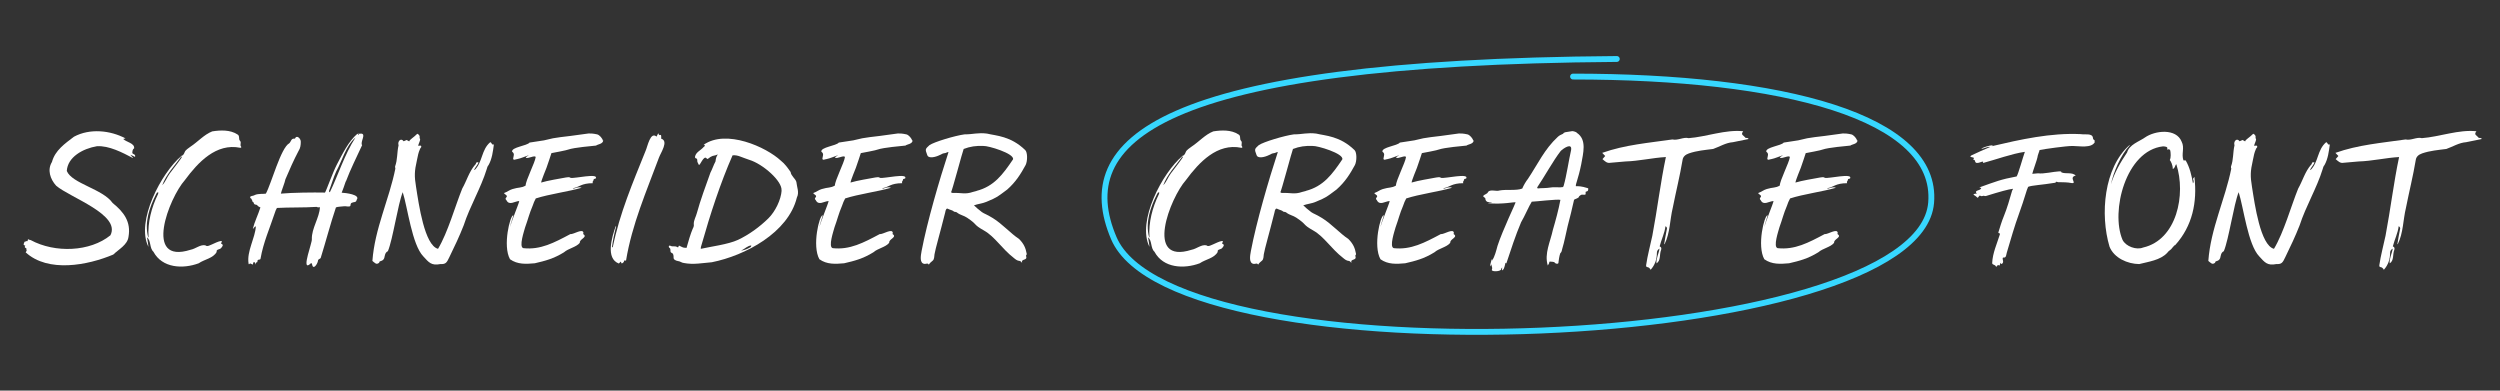 <?xml version="1.0" encoding="UTF-8"?>
<svg id="Ebene_1" xmlns="http://www.w3.org/2000/svg" version="1.1" viewBox="0 0 1920 300">
  <rect x="0" y="0" width="1920" height="300" fill="#333333" stroke="none"/>
  <!-- Generator: Adobe Illustrator 29.5.1, SVG Export Plug-In . SVG Version: 2.1.0 Build 141)  -->
  <defs>
    <style>
      .st0 {
        fill: none;
        stroke: #37d7ff;
        stroke-linecap: round;
        stroke-miterlimit: 10;
        stroke-width: 4.5px;
      }

      .st1 {
        fill: #fff;
      }
    </style>
  </defs>
  <g>
    <path class="st1" d="M100,118.7h0c.7,1,1.4,1.7,2.1,2.4,0,0,0,0,0,.3-8-4.2-18.4-9.7-27.7-9.1-10.7,1.8-22.5,8.3-23.1,19,3.9,9.7,27.7,13.8,35.2,24.6,8.7,7,14.2,14.5,12.2,25.9-.7,6.2-7.6,9.7-11.7,13.7-19.7,8.3-50.1,14.1-67.3-1.7l.8-1.3c-.7-1.4.7-1.3-1.3-2.4-.4-.3,0-1.3.3-1.5-2.1-.3-1.3-1.3-.6-3,.3.3,1.3-.6,1.4-.4h.8c.1-.4.3-.8.4-1.5.7.4,1.4.6,2.1.7,18.7,10.1,45.6,9,61.2-3.7,8.2-15.9-31.2-29-41.7-38.1-4.6-5.1-6.9-12.2-3.2-18.2,2.4-9,10.1-14.2,16.9-19.4,12.2-6.6,28-4.9,39.6,1.3l-1.8.4c2.3,2.5,9,3.2,8.4,7.3-1.3.6-1.3,2.3-1.4,3.5.4,1.1,2.8.8,2.1,3-1.1-.6-2.3-1.1-3.7-1.7h.2Z"/>
    <path class="st1" d="M139.1,119.7c1.5,0,2.3-1.7,2.7-2.8.8-2,3-3,4.4-4.2,5.8-3.8,10.6-9.4,16.8-11.8,6.3-1,13.8-1.3,19.3,2.3,2.1,1,.7,3.7,2,4.9,1.4,1.4-.3,3.1.8,4.4.6.6-.1,1.1-.6,1-18.4-3.8-32.4,11.1-42.5,24.8-12.2,13.7-32.2,65.2,4.4,53.5,3.8-.7,7.5-4.2,11.3-3.4.7.6,1.5.7,2.7.3,1.5-.3,10.6-5.5,10-2.8-.4.3-1,.8-.4,1.3,2.1.8.6,2.4-.4,3.5-1.1,1-3.7.7-3.2,2.8-2.7,4.9-9.3,5.6-13.8,8.7-12.1,4.5-28,3.8-34.8-8.9-3.1-2.8-1.7-8.6-4.9-11,.6,2.7.8,5.2,1.1,7.3-9.9-19.6,10-57,25.3-69.8h-.2ZM114.1,182.1c-.8-11.3,2.3-22.9,7.2-32.9,0-.3.7-1.5,0-1.5s-1.1.8-1.4,1.4c-5.1,10.1-9.1,21.7-6.1,33.1h.2ZM139.1,120.4c-5.1,7-11.5,13.7-14.5,21.8,2.4-2.3,3.7-6.2,5.8-9,3.1-4.1,9.3-12,9.3-12.7s-.4,0-.6,0Z"/>
    <path class="st1" d="M265.6,139.1c-1,3.1-2.4,7-3.2,8.9,2.7.1,14.8,1.4,11.5,5.5-.1,1.4-1.1,1.7-2.3,1.8-1,.3-2.1.4-2.3,1.5-.1,1.7-.3,1.8-2.1,1.8-2.4-.4-3.8-.1-6.1.1-1.7.1-2.1.3-3.1.6-4.1,12.1-8,27-11.7,38.8-.6,1-2.1.7-2.1,2.3-.4,2.4-3.8,7.6-4.6,2.3-.3-1.3-1.5,0-2.1.6-5.9,3.9,2.4-17.2,2-19.6-.3-8.2,5.9-16.6,6.2-24.6-.6,0-1.1.3-1.7.1-.6-.3-1-.4-1.3-.3-8.6.6-21.4.3-30,.8-.4,1-.8,1.1-1.5,3.4-3.9,11.8-9,23.2-11.1,35.5-.1,1.5-2.5-.1-2.4,2.3,0,.1-.3.6-.3.6-1.4-.1-.6,1-1.1,1.7-.3-2.3-2-2.8-2-.1-1.1.1-2.1-1.4-2.7-.4-.3.4-.7.3-.7-.3-1.5-9.4,5.1-19.6,5.6-28.6-1,.3-1.4,1.1-2,1.8h-.3c1.3-5.3,4.2-11.1,5.8-16.3-.4-.3-.6-.1-1.4-.7-.8-.4-1-1.4-2-1.4-2.3-.3-1.1-1.5-2.5-2.3-.6.1,0-1-.8-1.5.1-.7-.3-.8-.8-1.1-1.7-2,2.3-1.7,3.1-2.5,2.8-1.3,7-.7,8.6-1.1,4.2-7.7,11.5-35.3,18-38.7,1.4-1.3,1.4-3.8,3.8-3.5.4,0,.7,0,.8-.6,1.4-2.3,4.4.8,4.2,3.1,0,2.4-.3,4.8-1.7,6.9-3.7,7-7,14.5-10.1,21.8-.3,2.1-3.2,9.3-3.5,11,8.9-.8,24.9-1,33.9-.8,1-1.4,5.8-15.1,9.1-21.5,4.4-8.3,8.7-17.6,15.9-23.8.3.4.4.7.6,1.1.6,0,.3-.6-.1-1.1.7.3,1.5,0,2.3,0,4.1.3-1,6.5.7,8.9-4.4,9.6-9,18.6-12.5,28v-.3ZM272.8,105.8c-7.2,6.3-10,17.5-14.6,25.9-2.1,4.5-3.7,10.3-5.5,14.9-.1.4.1.7.6,1.1,6.2-12.7,11.4-29.3,19.6-41.9h-.1ZM275.2,102.4c-.1,0-.3,0-.4-.4-.6-.7,0,0,.4.4Z"/>
    <path class="st1" d="M303.5,129.3c0-.8,0-1.4-.1-1.4,2-5.3,1.4-10.8,2.7-16.3-1-3,1.8-6.1,3.9-3.1.8-.4,1.5-.7,2.3-1l2,1.1c.1-1.3,3.4-3,6.2-5.9,1.7.8,2.1,2,1.7,3.5,1.5.4-1.1,4.6-1,5.8.8,0,1.8-.4,2.1,0,.7.7-.1,1.4-.6,2.1-1.7,3.9-1.5,4.6-2.5,8.9-2,8.7-2,12.4-.7,20.4,2.1,13.4,6.5,45,16.9,47.7,7.6-12.7,13.1-32.7,18.6-46.3,3.4-5.9,5.2-12.9,9.9-18.3,1-.4.1-2.4,2.5-1.8.4.6-2.3,3.7-3.2,5.5.1.1.3.3.3.4,6.2-6.1,5.1-15.6,12-21.4,1.3.3,1,2.4,2.8,1.7-.7,5.3-1.4,11.1-4.1,15.9-.8.8-1.1,2-1.4,3.1-4.5,14.6-12.9,28.4-17.7,43.2-3.2,8.2-7,16.2-11,24.4-2,4.2-2.7,5.5-6.9,5.3-6.9,1.4-8.9-1.3-13.1-5.9-8.7-9-12-37.4-15.8-49.3-3.7,9.1-7.6,36.3-11.4,45.3-2.3,1.1-2.3,3.5-2.8,5.3-.6,1.3-1.1,1.7-2.1,2.1-.8.3-1.8.3-1.8,1.5-2.3,1.7-3,.3-5.2-1.4,1.8-24.9,12.8-46.9,17.7-71.2h-.2Z"/>
    <path class="st1" d="M463.3,107.7c-.1,3-4.5,3.1-5.5,4.1-3.4.4-16.6,1.4-21.5,3.1-.1.3-12.5,2.7-12.8,2.7-.7,2.4-2.3,6.9-3.8,11.3-.4,1.1-3.9,9.4-4.1,11.3,4.9-1.5,14.1-3,19-3.9,1.3-.1,2.5-.6,3.7.3,2.8.7,21.5-3.9,19.3.4-.7.6-1.8,0-1.7,1.3-.6,1-1,1.3-.6,2.4-9,0-10.1,3-15.5,3.9.6.3,1,.3,1.7,0,1.7-.6,3.5-1.1,5.2-.4-10.3,3-25.1,4.9-35.2,8.2-1.1,2-1.7,3.5-2.4,5.6-2.7,6.3-3.4,10-5.8,16.6-.6,2.4-5.1,15.2-1.3,16,13.1,1.4,23.6-4.2,36-10.8,2.4.4,9.9-4.9,10.1-.8-.6.7,0,1,.6,1.4,1.8,2.1-3.8,3.4-3.4,6.1-2.8,3.4-8.7,4.2-12.2,7.3-7.9,4.9-14.6,6.6-22.4,8.4-6.8.6-13.2,1-19-3.1-5.8-10.3.1-33.8,2.5-33.8.3.6-2.1,5.9-2.4,9.1.4-3,6.6-17.7,7-20-3.5.1-7.7,3.8-9.9-.7-1-1-.7-1.3.1-2.3,1.1-1.3-1.3-2-2-3.1,2.8-1,4.2-2.4,6.6-3.1,4.8-1.5,6.8-.7,10.1-2.7,0-3.9,7.2-17.6,7.7-21.8-.4-2-6.5,1.8-7.6.3.4-.8,1.5-1,2.3-1.8-2.5.8-6.2,2.5-8.9,3-1,0-3,1.3-3.1-.4.3-2.3,1.4-3.7-.8-5.3-.6-3.5,11.5-4.5,13.4-7,0,0,11-1.7,11.1-1.7,11.7-3,10.4-1.8,34.3-5.3,2,0,3.2,0,6.5.7,1.8.4,4.2,3.2,4.4,4.8l.3-.3Z"/>
    <path class="st1" d="M504.1,105.1c.6-1.1,1-1.8,1.4-2.8,1.3,3.7,2.5-1.5,2.3,4.2,5.9,1.8-.3,10.7-1.7,14.5-9.6,25.9-20.8,51.5-25.3,79.1h-1.5c.1,1.1-.7,1.7-1.8,2.3-.3-.4-.6-1-.8-1.5-.6.7-1,1-1.4,1.5-10.4-3.9-5.3-20.3-2.5-28.6.1,0,.3.1.4.1-1.4,5.2-2.5,10.6-3.2,15.9.1,0,.4,0,.6.1,5.3-26,15.3-49.4,25.2-74,1.5-3.2,3.7-15.5,8.6-10.8h-.3Z"/>
    <path class="st1" d="M551.1,118.6c-1.8,1.1-3.2.6-5.2,1.8-.8.3-2.5,2.3-3,1.5-2.5-3.7-5.5,6.6-6.3,4.5-.4-1-1.3-2-1.1-3.4,0-.7-.3-1.3-1-1.4s-.8-.8-.7-1.4c.7-3.4,4.5-4.8,6.6-7.3.7-.4,1.7-1.4,0-1.7,17.2-12.2,48.1,1.7,59.3,12.2,3.1,2.4,5.3,5.6,7.5,8.7.3,3,3.7,5.1,4.4,7.6.4,4.1,2.4,8,.4,12-6.6,27-39.7,44.6-65.3,49.7-7.2.6-14.2,2-21.4.6-1.7-.1-3-1.4-4.6-1.5-1.7-.3-3.5-1.1-3.4-2.7,0-1.3,0-3-1.3-3.5-1.1-.4-1.1-1.1-1.1-2s0-1.4-.8-2c-.4-.3-.7-.8-.3-1.4.4-.4.8-.4,1.1-.1,2.3,1,3.2-.3,5.5,1.1,1.1.4.3-1.7,1.5-1.1,1.5.6,2.4,1.5,4.2,1.5s1.3,0,1.4-.8c1-3.7,3-10.4,4.5-13.8.6-1.1,1.1-2.3.8-3.7,0-3,1.7-5.6,2.4-8.4,2.4-9,7.3-22.4,10.4-31,1.5-2.8,2.4-5.9,3.9-8.6.3-2.7.8-4.1,1.7-5.2,0,0-.3,0-.3-.3h0ZM600.2,146.3c.8-7-14.2-20.4-24.9-23.6-2-.6-4.8-1.8-6.6-2.4-1.7-.7-4.1-1.3-6.1-1-9.4,21.4-17.3,45.7-23.6,68-.6,2.1-.8,2.3-.8,3.8,7.5-1.7,21.1-3.4,28.6-6.9,8.3-3.9,16.6-9.9,23.4-16.6,5.2-5.2,9.6-14.1,10.1-21.3h-.1ZM569.2,192.5c3.2-.6,4.9-1.3,7.2-2.7.6-.4.4-.8.6-1.3-2.8.1-5.2,2.8-7.7,3.9h0Z"/>
    <path class="st1" d="M700.9,107.7c0,3-4.5,3.1-5.5,4.1-3.4.4-16.6,1.4-21.5,3.1,0,.3-12.5,2.7-12.8,2.7-.7,2.4-2.3,6.9-3.8,11.3-.4,1.1-3.9,9.4-4.1,11.3,4.9-1.5,14.1-3,19-3.9,1.3-.1,2.5-.6,3.7.3,2.8.7,21.5-3.9,19.3.4-.7.6-1.8,0-1.7,1.3-.6,1-1,1.3-.6,2.4-9,0-10.1,3-15.5,3.9.6.3,1,.3,1.7,0,1.7-.6,3.5-1.1,5.2-.4-10.3,3-25.1,4.9-35.2,8.2-1.1,2-1.7,3.5-2.4,5.6-2.7,6.3-3.4,10-5.8,16.6-.6,2.4-5.1,15.2-1.3,16,13.1,1.4,23.6-4.2,36-10.8,2.4.4,9.9-4.9,10.1-.8-.6.7,0,1,.6,1.4,1.8,2.1-3.8,3.4-3.4,6.1-2.8,3.4-8.7,4.2-12.2,7.3-7.9,4.9-14.6,6.6-22.4,8.4-6.8.6-13.2,1-19-3.1-5.8-10.3,0-33.8,2.5-33.8.3.6-2.1,5.9-2.4,9.1.4-3,6.6-17.7,7-20-3.5.1-7.7,3.8-9.9-.7-1-1-.7-1.3,0-2.3,1.1-1.3-1.3-2-2-3.1,2.8-1,4.2-2.4,6.6-3.1,4.8-1.5,6.8-.7,10.1-2.7,0-3.9,7.2-17.6,7.7-21.8-.4-2-6.5,1.8-7.6.3.4-.8,1.5-1,2.3-1.8-2.5.8-6.2,2.5-8.9,3-1,0-3,1.3-3.1-.4.3-2.3,1.4-3.7-.8-5.3-.6-3.5,11.5-4.5,13.4-7,0,0,11-1.7,11.1-1.7,11.7-3,10.4-1.8,34.3-5.3,2,0,3.2,0,6.5.7,1.8.4,4.2,3.2,4.4,4.8l.3-.3Z"/>
    <path class="st1" d="M726.6,117.4c-4.4.8-1.5.4-6.3,2.3-3.5,1.4-7.6,1.8-8.2-.7-1.8-4.6-1.4-4.6,1.7-7.5,3.5-2.5,19.6-7.3,26.9-8.3,6.8,0,10.3-1.5,17.3-.6,7,1.7,18.2,1.8,29.4,12.7,1.8,1.8,1.8,8.3.3,11.4-3.7,6.8-7.5,13-14.2,18.9-7.5,5.5-7.2,5.8-15.9,9.4-3.7,1.5-6.3,1.5-9.6,2.7,1.3,1.3,3.8,3.5,6.1,5.2,2,1.4,3.2,1.4,8.4,4.6,7.3,4.5,13.9,12,20.1,16,3.7,3.7,5.1,6.9,5.9,11.4v.6c-1.1.8,0,1.7-.3,2.7-.8,1.8-4.1.8-3.2,3.7-.6-.8-1.3-1.4-2-1.5-1.8-.1-3.2-1.3-4.4-2.3-9.1-7-14.5-16.3-22.8-21-9-5.1-4.4-4.1-13.1-9.9-2.5-1.7-5.2-2-7.5-3.8-.6-.7-1.8-.6-2.4-.8-1.4-1.3-3-1.3-4.5-2.1-1.5-1-2.1.8-2.4,2.7-3.8,15.2-7.6,28.2-8.2,32.1-.3,1.5,0,3.7-1.4,4.9-1.1,1-2,1.5-3,3.1-.6-1.5-1.8-.6-3.1-.6-4.2-.3-3.1-6.2-2.4-10,4.2-22.2,13.8-55,20.6-75.7,0-.6-.7,0-2,.4h.2ZM750,146.6c13.4-3.5,20.1-12.5,28-24.2,1.3-4.5-19.3-10.6-22.7-10.3-5.5-.3-10.3.4-15.2,2.3-.6,1-9.3,33.9-9.7,33.1.3.7,1.3.7,1.5.7,6.5-.3,9.3,1.3,15.3-.8l2.7-.7h.1Z"/>
    <path class="st1" d="M907.9,119.7c1.5,0,2.3-1.7,2.7-2.8.8-2,3-3,4.4-4.2,5.8-3.8,10.6-9.4,16.8-11.8,6.3-1,13.8-1.3,19.3,2.3,2.1,1,.7,3.7,2,4.9,1.4,1.4-.3,3.1.8,4.4.6.6,0,1.1-.6,1-18.4-3.8-32.4,11.1-42.5,24.8-12.2,13.7-32.2,65.2,4.4,53.5,3.8-.7,7.5-4.2,11.3-3.4.7.6,1.5.7,2.7.3,1.5-.3,10.6-5.5,10-2.8-.4.3-1,.8-.4,1.3,2.1.8.6,2.4-.4,3.5-1.1,1-3.7.7-3.2,2.8-2.7,4.9-9.3,5.6-13.8,8.7-12.1,4.5-28,3.8-34.8-8.9-3.1-2.8-1.7-8.6-4.9-11,.6,2.7.8,5.2,1.1,7.3-9.9-19.6,10-57,25.3-69.8h-.2ZM882.8,182.1c-.8-11.3,2.3-22.9,7.2-32.9,0-.3.7-1.5,0-1.5s-1.1.8-1.4,1.4c-5.1,10.1-9.1,21.7-6.1,33.1h.2ZM907.9,120.4c-5.1,7-11.5,13.7-14.5,21.8,2.4-2.3,3.7-6.2,5.8-9,3.1-4.1,9.3-12,9.3-12.7s-.4,0-.6,0Z"/>
    <path class="st1" d="M979.5,117.4c-4.4.8-1.5.4-6.3,2.3-3.5,1.4-7.6,1.8-8.2-.7-1.8-4.6-1.4-4.6,1.7-7.5,3.5-2.5,19.6-7.3,26.9-8.3,6.8,0,10.3-1.5,17.3-.6,7,1.7,18.2,1.8,29.4,12.7,1.8,1.8,1.8,8.3.3,11.4-3.7,6.8-7.5,13-14.2,18.9-7.5,5.5-7.2,5.8-15.9,9.4-3.7,1.5-6.3,1.5-9.6,2.7,1.3,1.3,3.8,3.5,6.1,5.2,2,1.4,3.2,1.4,8.4,4.6,7.3,4.5,13.9,12,20.1,16,3.7,3.7,5.1,6.9,5.9,11.4v.6c-1.1.8,0,1.7-.3,2.7-.8,1.8-4.1.8-3.2,3.7-.6-.8-1.3-1.4-2-1.5-1.8-.1-3.2-1.3-4.4-2.3-9.1-7-14.5-16.3-22.8-21-9-5.1-4.4-4.1-13.1-9.9-2.5-1.7-5.2-2-7.5-3.8-.6-.7-1.8-.6-2.4-.8-1.4-1.3-3-1.3-4.5-2.1-1.5-1-2.1.8-2.4,2.7-3.8,15.2-7.6,28.2-8.2,32.1-.3,1.5,0,3.7-1.4,4.9-1.1,1-2,1.5-3,3.1-.6-1.5-1.8-.6-3.1-.6-4.2-.3-3.1-6.2-2.4-10,4.2-22.2,13.8-55,20.6-75.7,0-.6-.7,0-2,.4h.2ZM1002.9,146.6c13.4-3.5,20.1-12.5,28-24.2,1.3-4.5-19.3-10.6-22.7-10.3-5.5-.3-10.3.4-15.2,2.3-.6,1-9.3,33.9-9.7,33.1.3.7,1.3.7,1.5.7,6.5-.3,9.3,1.3,15.3-.8l2.7-.7h.1Z"/>
    <path class="st1" d="M1131.8,107.7c0,3-4.5,3.1-5.5,4.1-3.4.4-16.6,1.4-21.5,3.1,0,.3-12.5,2.7-12.8,2.7-.7,2.4-2.3,6.9-3.8,11.3-.4,1.1-3.9,9.4-4.1,11.3,4.9-1.5,14.1-3,19-3.9,1.3-.1,2.5-.6,3.7.3,2.8.7,21.5-3.9,19.3.4-.7.6-1.8,0-1.7,1.3-.6,1-1,1.3-.6,2.4-9,0-10.1,3-15.5,3.9.6.3,1,.3,1.7,0,1.7-.6,3.5-1.1,5.2-.4-10.3,3-25.1,4.9-35.2,8.2-1.1,2-1.7,3.5-2.4,5.6-2.7,6.3-3.4,10-5.8,16.6-.6,2.4-5.1,15.2-1.3,16,13.1,1.4,23.6-4.2,36-10.8,2.4.4,9.9-4.9,10.1-.8-.6.7,0,1,.6,1.4,1.8,2.1-3.8,3.4-3.4,6.1-2.8,3.4-8.7,4.2-12.2,7.3-7.9,4.9-14.6,6.6-22.4,8.4-6.8.6-13.2,1-19-3.1-5.8-10.3,0-33.8,2.5-33.8.3.6-2.1,5.9-2.4,9.1.4-3,6.6-17.7,7-20-3.5.1-7.7,3.8-9.9-.7-1-1-.7-1.3,0-2.3,1.1-1.3-1.3-2-2-3.1,2.8-1,4.2-2.4,6.6-3.1,4.8-1.5,6.8-.7,10.1-2.7,0-3.9,7.2-17.6,7.7-21.8-.4-2-6.5,1.8-7.6.3.4-.8,1.5-1,2.3-1.8-2.5.8-6.2,2.5-8.9,3-1,0-3,1.3-3.1-.4.3-2.3,1.4-3.7-.8-5.3-.6-3.5,11.5-4.5,13.4-7,0,0,11-1.7,11.1-1.7,11.7-3,10.4-1.8,34.3-5.3,2,0,3.2,0,6.5.7,1.8.4,4.2,3.2,4.4,4.8l.3-.3Z"/>
    <path class="st1" d="M1156.9,202.3c-.4-.1-.6-1-.8,0-.3,1.3-.6,2.7-1.1,3.9-1.3,2.5-1.7,1.3-1.3-.8-.6.6-.8.8-.8,1.4-.3,1.7-6.8,2.1-7.2.6.7-1.8,0-2.5-.4-4.4-2,5.1,0-4.1.7-4.1v1.3c2-3.4,3.1-7.6,4.1-11.4,3.9-12,13.9-32.7,13.9-33.4-1.5-.4-9.4,1.7-21.3.7,1.1-.6,2.3,0,3.2-.7-2.4,0-4.5.1-5.1-2.3.3-1.1-1.1-1.5-1.8-2.4,1-1.7,3.2-1.4,3.9-3.4,2-2.1,6.2-.1,8.7-1,5.1-1,13.1.3,17.5-1.5,1-2.4,2.8-5.5,4.4-7.5,7.6-11.4,12.7-22.8,22.9-32.2,1.4-1.3,2.3-1.5,4.1-2.4.7-1.3,1.5-1.1,7-2,.7,0,3.2.6,3.5,1.3,8,5.3,4.8,15.8,3.4,24.1-2.3,11.5-4.6,15.6-4.1,16.9,1.8,0,4.1-.1,9.1,1.5.7.3.3.7.3,1.3s-.4,1.1-1.3,1.3c-1.4,0,0,2-1,2.4-1.1.3-2.5-.4-3.5.4-.8.6-1.1.6-1.5,1.7-1.3,1-2.4,1.1-3.5,1.8-1.5,6.8-3.2,13.7-4.9,20.1-1.4,5.8-2.5,12.1-4.2,17.6-.3,1.3-.4,2.5-1.5,3.4-.8,2.3-1.1,4.8-1.4,7,.3.7-.8,1.8-2.8.4,0-1.1-3.2-.8-3.9-1,0,0-.4.3-.4.7,0,.8-.6,1.4-1.1,2.3-2.8-9.1,2-18.3,3.9-27.3,2-6.8,4.5-15.9,5.8-23.1-2.1-.7-19.6,1.4-22,1.4-2.1,3.2-5.5,11.3-8.2,15.8-4.4,10.4-7.7,20.7-11.3,31.5h0ZM1198.6,143.8c1.5,0,2.1.1,2.4-1.5,2.1-7.3,3.9-19.7,5.6-27,1-6.2-6.3-1.1-8,.7-5.5,7-12.9,20.4-17.9,27.7-.3.7,0,1,.6,1,2.1-.3,6.2-.1,9.6-.7,1.7-.4,6.1-.1,7.7-.1h0Z"/>
    <path class="st1" d="M1278.1,187.4c.6-3.9,1.3-7.7,2.1-11.7.2-.7-.2-1.4-1.1-2-.7,5.5-3.1,10.1-4.5,15.5,1.4.6,1.5,1.5,1.1,2.8-1.4,3.4,0,8-3.5,10.3-.4-3.9,1.8-7.5,2.3-11.4-1.3.8-2,1.8-2,3.2,0,4.9-1.4,9.3-4.8,13.1-.6-1.1-1.4-2-2.7-2.1-.7-.1-.8-.7-.8-1.3,1.1-7.7,3.2-15.2,4.8-22.8,3.8-20,6.2-40.5,10.4-60.4-10.4.6-20.7,3.1-31.1,3.4-3.8.3-7.7.6-11.4,1-2.8.6-4.4-1.3-6.2-2.8.8-1,1.4-1.7,2.1-2.4-.7-.8-1.4-1.4-2.3-2.4,17.3-6.2,36-7.7,53.9-10.3,4.2,1,8.6-2.1,12.5-1,13.5-1,28.4-6.8,41.9-5.3-2.3,2.8.3,3.1,1.8,5.1.4,0,1.3,0,2.1.3v.6c-3.9.8-8,1.7-11.8,2.4-5.5.4-10.1,3.4-15.2,5.2-6.2.8-12.5,1.3-18.6,3.4-2.9,1-4.6,2.7-4.9,5.1-2,12.1-5.1,24.4-7.5,36.6-2.3,9.4-2,19.3-6.3,28h-.4,0Z"/>
    <path class="st1" d="M1426.6,107.7c0,3-4.5,3.1-5.5,4.1-3.4.4-16.6,1.4-21.5,3.1,0,.3-12.5,2.7-12.8,2.7-.7,2.4-2.3,6.9-3.8,11.3-.4,1.1-3.9,9.4-4.1,11.3,4.9-1.5,14.1-3,19-3.9,1.3-.1,2.5-.6,3.7.3,2.8.7,21.5-3.9,19.3.4-.7.6-1.8,0-1.7,1.3-.6,1-1,1.3-.6,2.4-9,0-10.1,3-15.5,3.9.6.3,1,.3,1.7,0,1.7-.6,3.5-1.1,5.2-.4-10.3,3-25.1,4.9-35.2,8.2-1.1,2-1.7,3.5-2.4,5.6-2.7,6.3-3.4,10-5.8,16.6-.6,2.4-5.1,15.2-1.3,16,13.1,1.4,23.6-4.2,36-10.8,2.4.4,9.9-4.9,10.1-.8-.6.7,0,1,.6,1.4,1.8,2.1-3.8,3.4-3.4,6.1-2.8,3.4-8.7,4.2-12.2,7.3-7.9,4.9-14.6,6.6-22.4,8.4-6.8.6-13.2,1-19-3.1-5.8-10.3,0-33.8,2.5-33.8.3.6-2.1,5.9-2.4,9.1.4-3,6.6-17.7,7-20-3.5.1-7.7,3.8-9.9-.7-1-1-.7-1.3,0-2.3,1.1-1.3-1.3-2-2-3.1,2.8-1,4.2-2.4,6.6-3.1,4.8-1.5,6.8-.7,10.1-2.7,0-3.9,7.2-17.6,7.7-21.8-.4-2-6.5,1.8-7.6.3.4-.8,1.5-1,2.3-1.8-2.5.8-6.2,2.5-8.9,3-1,0-3,1.3-3.1-.4.3-2.3,1.4-3.7-.8-5.3-.6-3.5,11.5-4.5,13.4-7,0,0,11-1.7,11.1-1.7,11.7-3,10.4-1.8,34.3-5.3,2,0,3.2,0,6.5.7,1.8.4,4.2,3.2,4.4,4.8l.3-.3Z"/>
    <path class="st1" d="M1536.2,201.9c-.7,4.6-.8-.6-3.2,3.2-.3-2.1-3-1.4-3-3.1.3-7.6,3.7-14.9,5.9-22,.4-1.4-1.5-.4-1.1-1.7,1.3-4.2,2.5-8.3,4.2-12.4,2.4-5.8,4.6-13.5,6.2-19.1,0-.4,1.1-2,.7-1.8-3.5.4-9.6,2.1-20.6,5.5-1.5.4-1.1-.6-3,.1-.3.1-.8,0-1.1-.1-1.5-1.3-1.7,2.3-2.8,1.1-1.5-1.7-4.4-2.3-1.5-2.8,3-.6.7.4.6-1.5.7-1.5,3.7-1,4.1-3-.6-.1-.7-.1-1.4-.4,12.4-4.4,16.2-6.1,28.6-8.4,1.3-2,4.9-15.1,6.3-18.9-9.9,1.4-22.1,5.9-32.2,8.6,1.4-3.4-5.6,2.7-6.1-1.7-.2-.5-.7-.9-1.5-1.1,2.8-2.3-4.1-1-1.4-3,4.4-2.1,10.4-4.8,14.5-6.5-1.7-.6-4.6,1.3-6.8,1.4,1.1-1.1,6.3-2.7,9.1-2.8l-1.1.8c22.2-5.2,45.3-10.4,68.4-9.3,3,.6,9.1-1,9.4,3,0,1,.7,1.4,1.5,2-1,.6-.4,0,0,1-2.5,5.1-12.1,3.1-17.2,3.1s-21.1,2.3-25.3,3.1c0,.7-1.5,3.8-1.7,5.9,0,.8-3.8,11.3-3.9,12.4,1.1,0,3.4-.4,4.4-.4,4.4.6,11.8-1.3,16.3-1.5.8,0,1.7-.1,1.7.8,3.5,1.4,7.9-.4,11,2.4-5.8,1.4,1.3,6.3-3.1,5.8-3.5-.7-6.3-.6-9.7-.7-1,.3-2.7-1.1-2.7.4-11,1.8-18.4,2-21.1,3.2-1.1,2-2.8,9.1-6.8,20.1-3.7,10.1-6.6,20.4-9.6,30.5-.4,1.3-.4,3.8-2.1,3.7-2.1-.4-.3,2.4-.8,3.8-.4,1-1.4,1.7-2,.3h0Z"/>
    <path class="st1" d="M1685.3,135.9c2.3,19.3-1.5,37.7-14.8,52.4-.4-.3-1.5,1.4-2,1.8-1,1.7-3,2.4-4.1,4.1-5.2,5.6-14.4,6.8-21.5,8.6-8.9-.1-19.3-4.6-22.8-13.4-7.3-24.6-4.4-60.7,15.5-78.1,0,0,0,0,0,.4-7,7.5-12.5,20.6-14.4,29.8,2.7-8.9,7.3-16.8,12.4-24.4,1.8-6.1,8.9-8.2,13.7-11.5,7.9-5.5,24.1-7.2,28.2,3.2,2.5,4.8-.4,9.4,1.4,14.4h1.7c3.2,5.5,4.5,11.5,5.6,17.6.7-.9.7-2,0-3.4l1-1.5h0ZM1664.3,114.8c1-2.1-1.1-2.3-3.1-2.4-28.6,3.2-40.4,50-31.1,71.8,2.5,5.1,10.7,8,15.8,5.9,25.9-5.9,33.1-40.8,25.5-64-1.1.8-.7,2.8-2.7,3.7,0-3-1.4-5.8-2.3-6.9,1-2,.7-5.2.4-7.2-.3-1.1-1.3-1.3-2.5-.8h0Z"/>
    <path class="st1" d="M1713.4,129.3c0-.8,0-1.4,0-1.4,2-5.3,1.4-10.8,2.7-16.3-1-3,1.8-6.1,3.9-3.1.8-.4,1.5-.7,2.3-1l2,1.1c0-1.3,3.4-3,6.2-5.9,1.7.8,2.1,2,1.7,3.5,1.5.4-1.1,4.6-1,5.8.8,0,1.8-.4,2.1,0,.7.7,0,1.4-.6,2.1-1.7,3.9-1.5,4.6-2.5,8.9-2,8.7-2,12.4-.7,20.4,2.1,13.4,6.5,45,16.9,47.7,7.6-12.7,13.1-32.7,18.6-46.3,3.4-5.9,5.2-12.9,9.9-18.3,1-.4,0-2.4,2.5-1.8.4.6-2.3,3.7-3.2,5.5,0,.1.3.3.3.4,6.2-6.1,5.1-15.6,12-21.4,1.3.3,1,2.4,2.8,1.7-.7,5.3-1.4,11.1-4.1,15.9-.8.8-1.1,2-1.4,3.1-4.5,14.6-12.9,28.4-17.7,43.2-3.2,8.2-7,16.2-11,24.4-2,4.2-2.7,5.5-6.9,5.3-6.9,1.4-8.9-1.3-13.1-5.9-8.7-9-12-37.4-15.8-49.3-3.7,9.1-7.6,36.3-11.4,45.3-2.3,1.1-2.3,3.5-2.8,5.3-.6,1.3-1.1,1.7-2.1,2.1-.8.3-1.8.3-1.8,1.5-2.3,1.7-3,.3-5.2-1.4,1.8-24.9,12.8-46.9,17.7-71.2h-.2Z"/>
    <path class="st1" d="M1841.2,187.4c.6-3.9,1.3-7.7,2.1-11.7.2-.7-.2-1.4-1.1-2-.7,5.5-3.1,10.1-4.5,15.5,1.4.6,1.5,1.5,1.1,2.8-1.4,3.4,0,8-3.5,10.3-.4-3.9,1.8-7.5,2.3-11.4-1.3.8-2,1.8-2,3.2,0,4.9-1.4,9.3-4.8,13.1-.6-1.1-1.4-2-2.7-2.1-.7-.1-.8-.7-.8-1.3,1.1-7.7,3.2-15.2,4.8-22.8,3.8-20,6.2-40.5,10.4-60.4-10.4.6-20.7,3.1-31.1,3.4-3.8.3-7.7.6-11.4,1-2.8.6-4.4-1.3-6.2-2.8.8-1,1.4-1.7,2.1-2.4-.7-.8-1.4-1.4-2.3-2.4,17.3-6.2,36-7.7,53.9-10.3,4.2,1,8.6-2.1,12.5-1,13.5-1,28.4-6.8,41.9-5.3-2.3,2.8.3,3.1,1.8,5.1.4,0,1.3,0,2.1.3v.6c-3.9.8-8,1.7-11.8,2.4-5.5.4-10.1,3.4-15.2,5.2-6.2.8-12.5,1.3-18.6,3.4-2.9,1-4.6,2.7-4.9,5.1-2,12.1-5.1,24.4-7.5,36.6-2.3,9.4-2,19.3-6.3,28h-.4,0Z"/>
  </g>
  <path class="st0" d="M1208.1,58.8c160.6,0,280.7,30.8,275,97-9.8,114.9-580.5,137.6-627.7,27.1-31.8-74.7,33.3-135.1,386.3-137.6"/>
</svg>